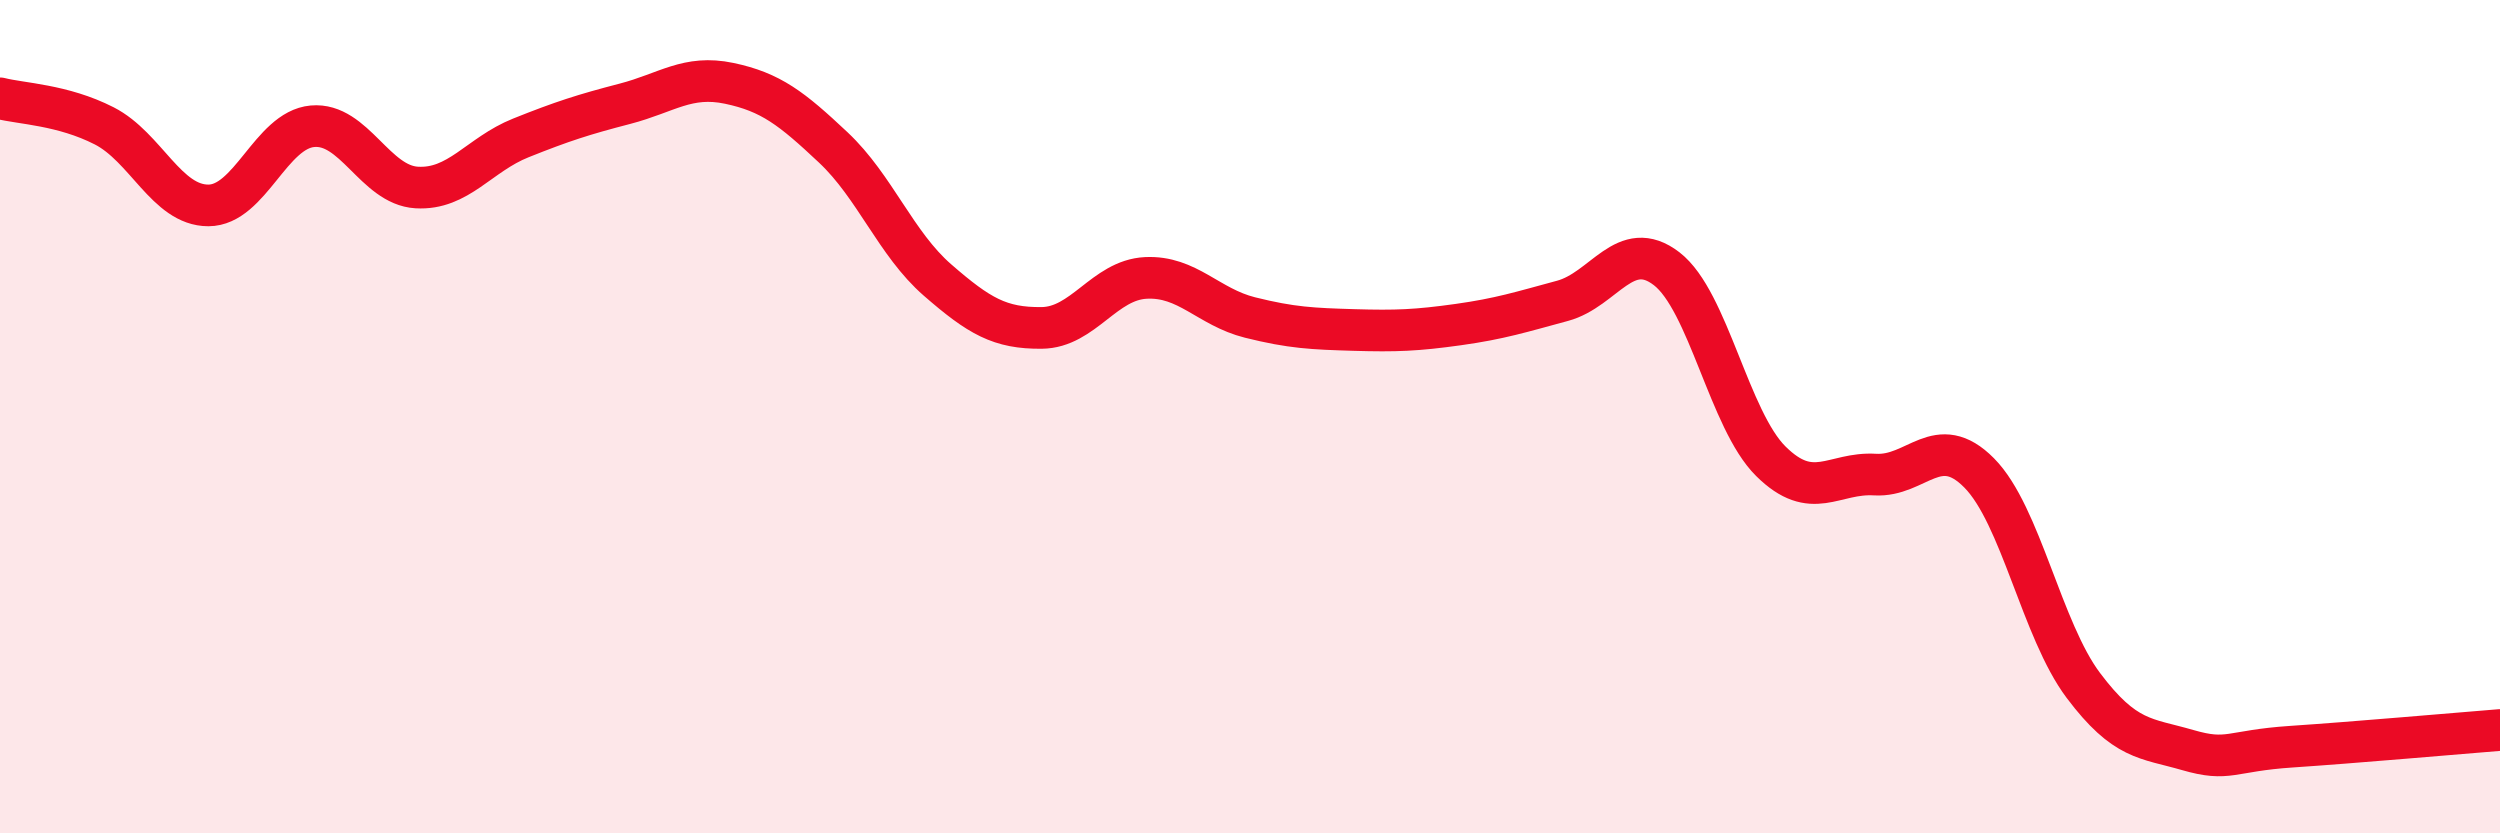 
    <svg width="60" height="20" viewBox="0 0 60 20" xmlns="http://www.w3.org/2000/svg">
      <path
        d="M 0,2.36 C 0.5,2.49 1.5,2.51 2.5,3.02 C 3.5,3.53 4,4.93 5,4.93 C 6,4.93 6.5,3.12 7.5,3.03 C 8.5,2.94 9,4.44 10,4.5 C 11,4.56 11.5,3.71 12.5,3.31 C 13.5,2.91 14,2.75 15,2.49 C 16,2.23 16.5,1.79 17.5,2 C 18.5,2.21 19,2.6 20,3.54 C 21,4.48 21.5,5.85 22.5,6.72 C 23.5,7.59 24,7.88 25,7.87 C 26,7.86 26.5,6.72 27.5,6.67 C 28.5,6.62 29,7.37 30,7.62 C 31,7.87 31.5,7.89 32.5,7.92 C 33.5,7.95 34,7.93 35,7.79 C 36,7.65 36.5,7.49 37.5,7.22 C 38.5,6.95 39,5.68 40,6.45 C 41,7.22 41.5,10.08 42.5,11.07 C 43.5,12.06 44,11.33 45,11.39 C 46,11.45 46.5,10.34 47.5,11.35 C 48.5,12.36 49,15.12 50,16.45 C 51,17.78 51.5,17.71 52.5,18 C 53.5,18.29 53.5,18.02 55,17.92 C 56.5,17.82 59,17.6 60,17.52L60 20L0 20Z"
        fill="#EB0A25"
        opacity="0.1"
        stroke-linecap="round"
        stroke-linejoin="round"
      />
      <path
        d="M 0,2.36 C 0.5,2.49 1.5,2.51 2.5,3.02 C 3.5,3.53 4,4.93 5,4.93 C 6,4.93 6.5,3.12 7.5,3.03 C 8.5,2.94 9,4.44 10,4.5 C 11,4.56 11.5,3.71 12.5,3.31 C 13.5,2.91 14,2.75 15,2.49 C 16,2.23 16.5,1.79 17.5,2 C 18.5,2.21 19,2.6 20,3.54 C 21,4.48 21.5,5.85 22.5,6.72 C 23.5,7.59 24,7.88 25,7.87 C 26,7.86 26.5,6.72 27.5,6.67 C 28.5,6.62 29,7.37 30,7.62 C 31,7.87 31.5,7.89 32.5,7.92 C 33.5,7.95 34,7.93 35,7.79 C 36,7.65 36.5,7.49 37.5,7.22 C 38.5,6.95 39,5.68 40,6.45 C 41,7.22 41.5,10.08 42.5,11.07 C 43.5,12.06 44,11.33 45,11.39 C 46,11.45 46.5,10.34 47.5,11.35 C 48.5,12.36 49,15.12 50,16.45 C 51,17.78 51.5,17.71 52.5,18 C 53.5,18.29 53.5,18.02 55,17.92 C 56.5,17.82 59,17.6 60,17.52"
        stroke="#EB0A25"
        stroke-width="1"
        fill="none"
        stroke-linecap="round"
        stroke-linejoin="round"
      />
    </svg>
  
